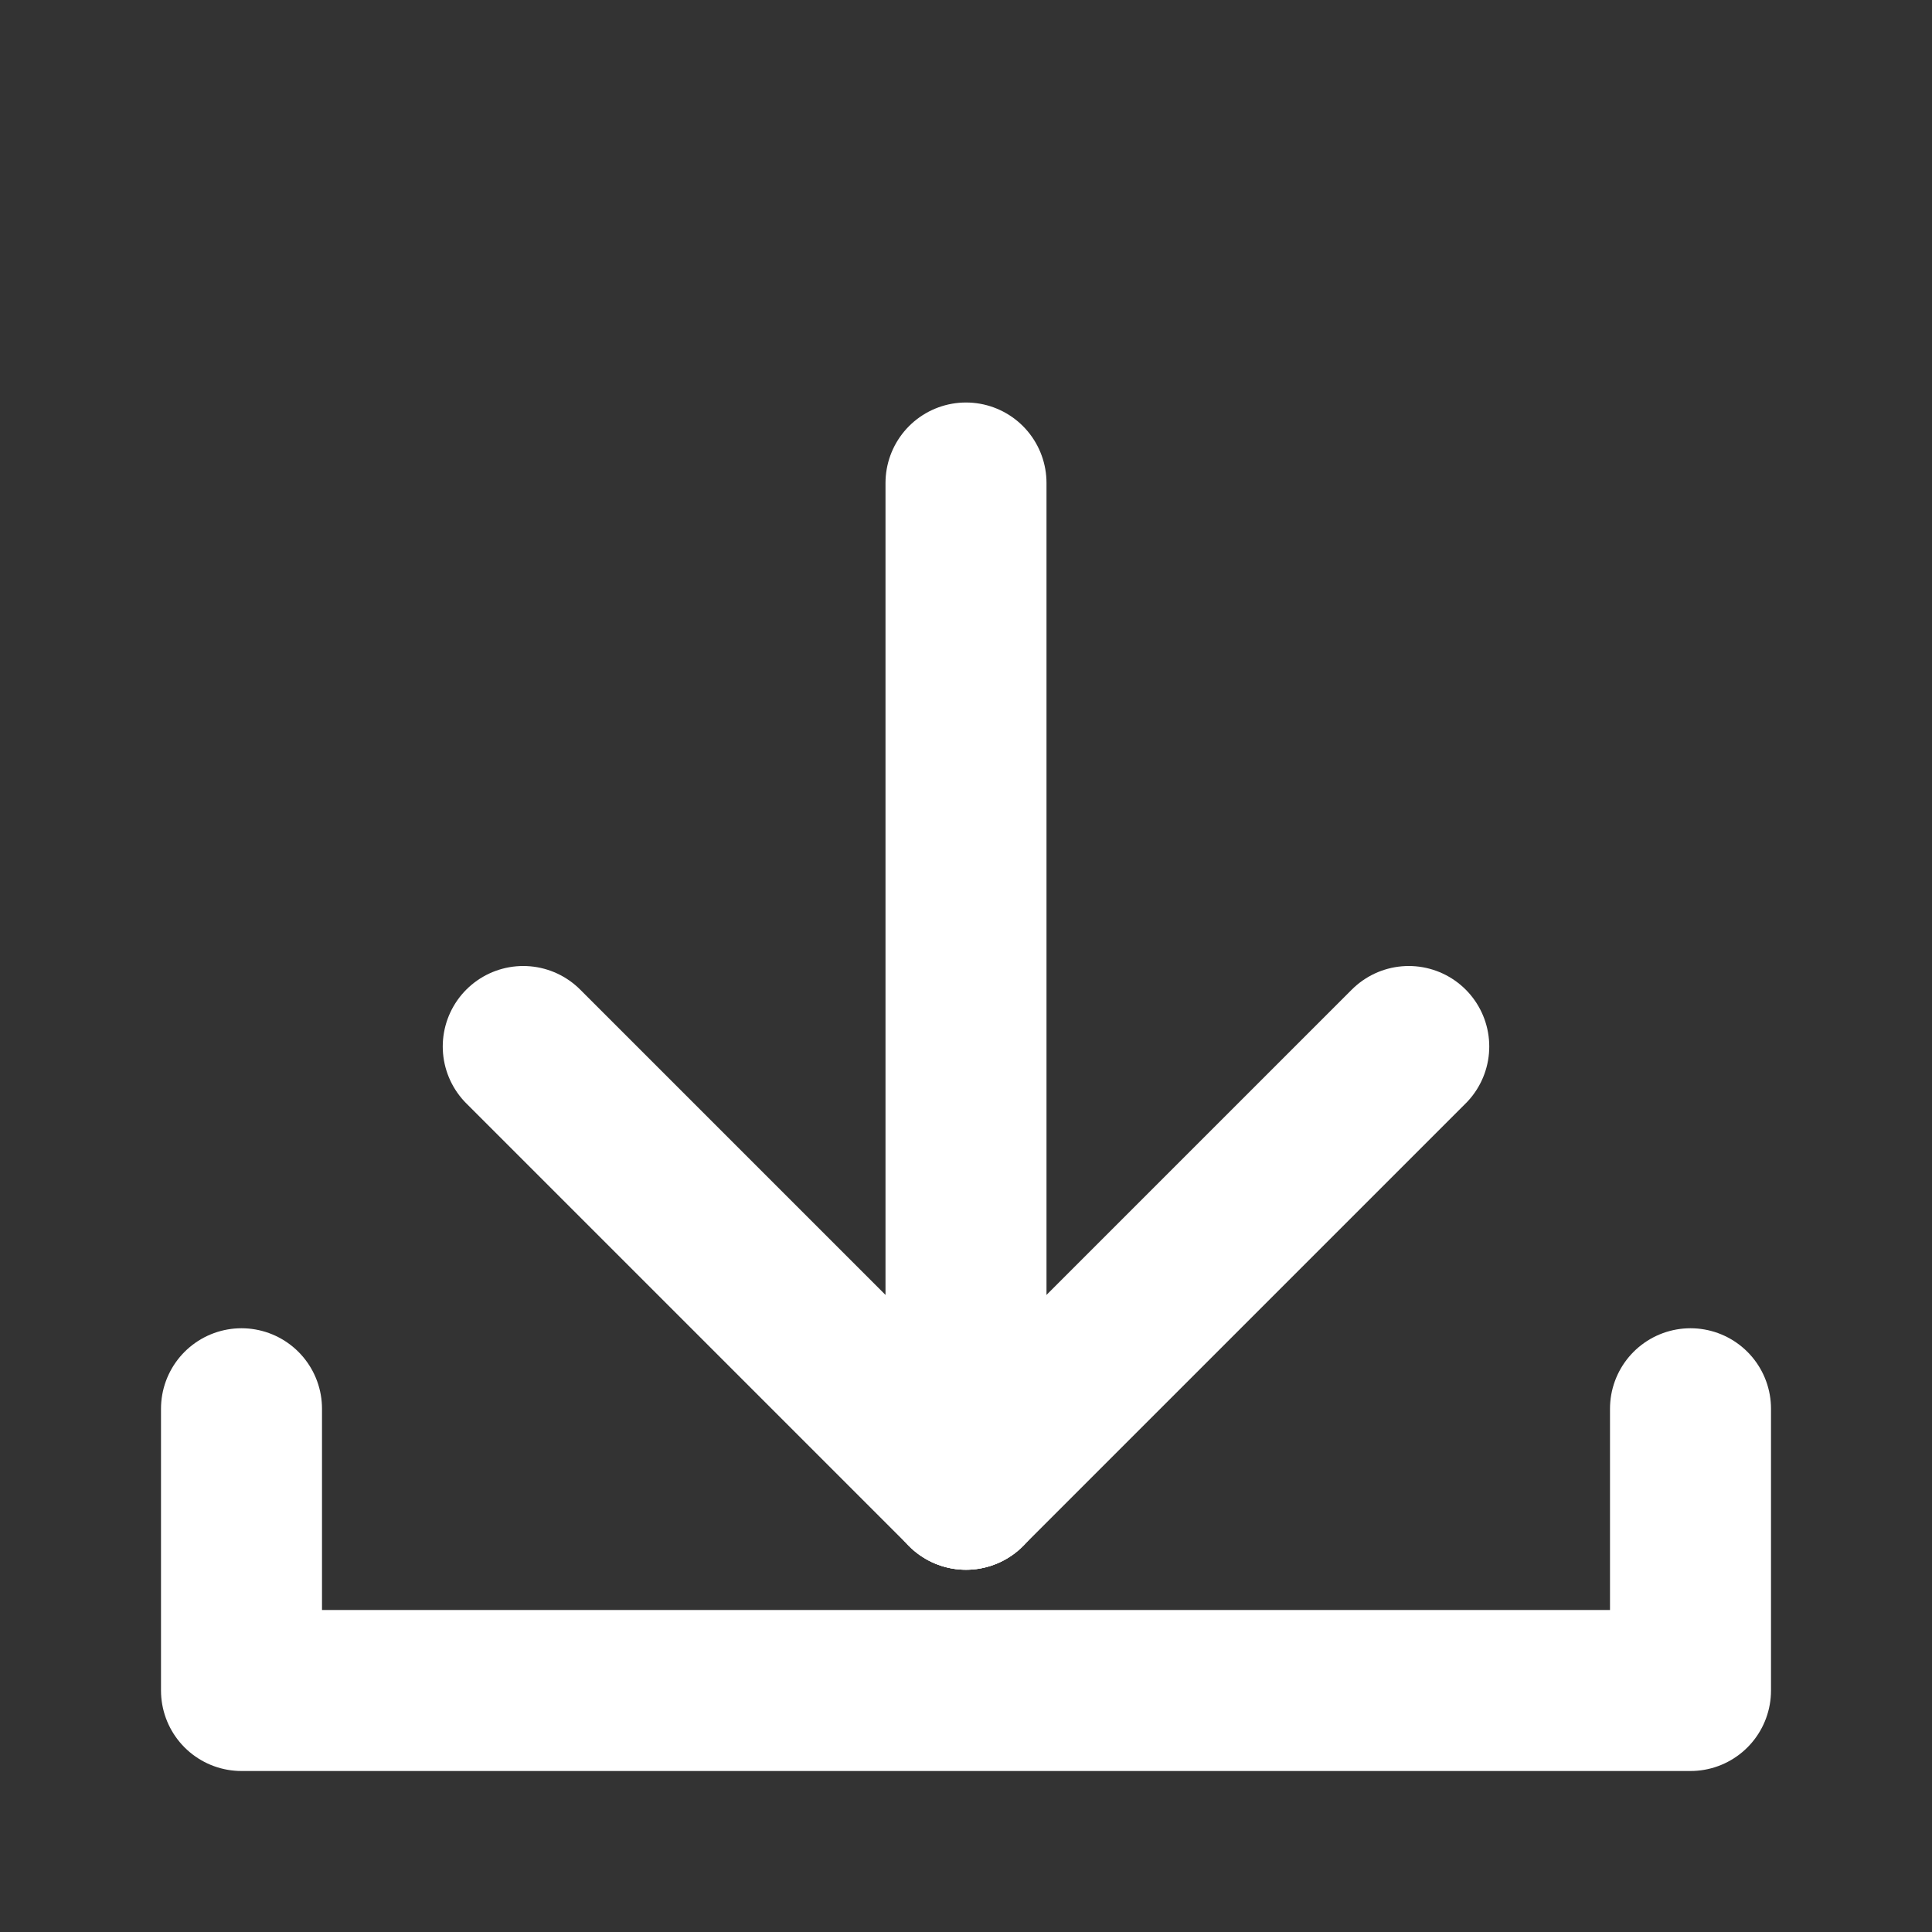 <svg xmlns="http://www.w3.org/2000/svg" viewBox="0 0 48 48">
    <rect x="0" y="0" width="48" height="48" fill="#333333" stroke="none"/>
    <defs>
        <style>
            .cls-1,.cls-2{fill:none;}.cls-2{
            stroke:#FFF;
            stroke-linecap:round;
            stroke-linejoin:round;
            stroke-width:4px;
            }
        </style>
    </defs>
    <title>download_24</title>
    <g id="レイヤー_2" data-name="レイヤー 2">
        <g id="Rect_最後透明に_" data-name="Rect（最後透明に）">
            <rect class="cls-1" width="48" height="48"/>
        </g>
        <g id="icon">
            <polyline class="cls-2" points="6 35 6 42 42 42 42 35"/>
            <line class="cls-2" x1="24" y1="37" x2="24" y2="12"/>
            <line class="cls-2" x1="24" y1="37" x2="35" y2="26"/>
            <line class="cls-2" x1="24" y1="37" x2="13" y2="26"/>
        </g>
    </g>
</svg>